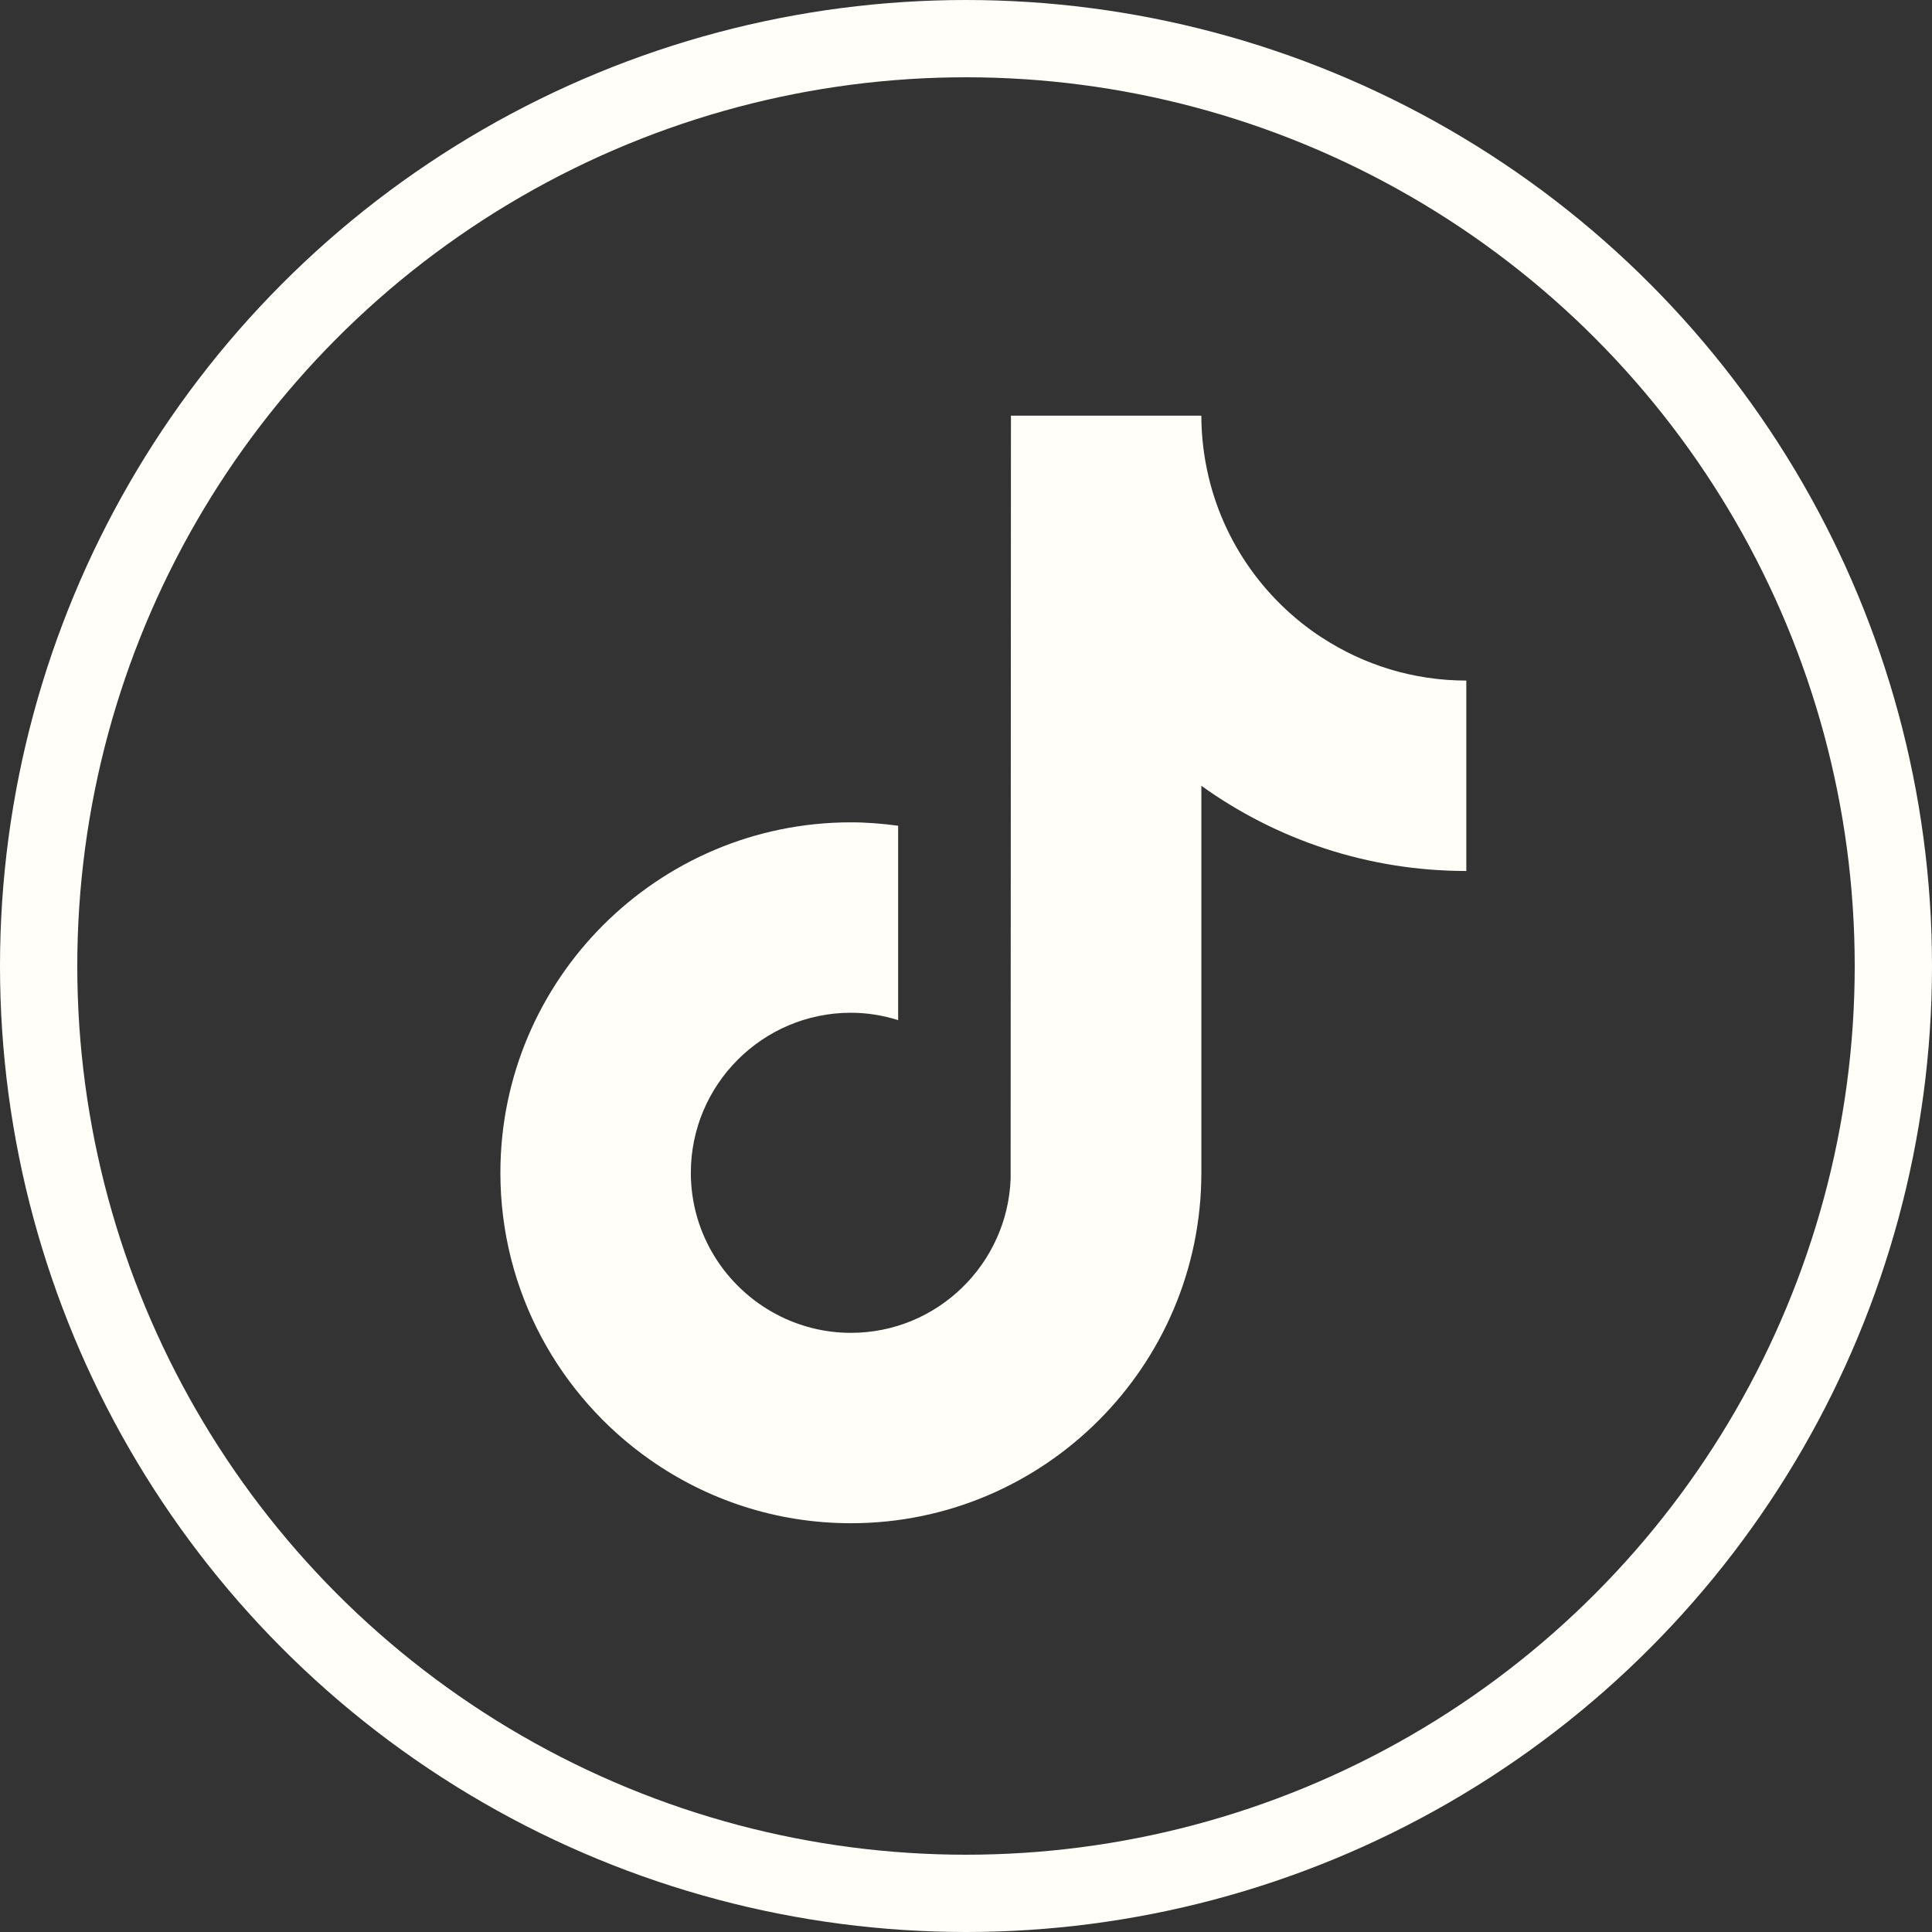 <svg width="50" height="50" viewBox="0 0 50 50" fill="none" xmlns="http://www.w3.org/2000/svg">
<rect x="0" y="0" width="50" height="50" fill="#333333" stroke="none"/>
<g clip-path="url(#clip0_1_2)">
<path d="M34.214 16.504C32.67 15.497 31.555 13.886 31.208 12.008C31.133 11.602 31.091 11.185 31.091 10.758H26.163L26.155 30.507C26.072 32.719 24.253 34.494 22.021 34.494C21.328 34.494 20.675 34.321 20.1 34.018C18.782 33.324 17.879 31.942 17.879 30.352C17.879 28.068 19.737 26.21 22.021 26.21C22.448 26.21 22.856 26.279 23.244 26.401V21.37C22.844 21.316 22.436 21.282 22.021 21.282C17.02 21.282 12.95 25.351 12.95 30.352C12.95 33.421 14.484 36.137 16.822 37.778C18.296 38.813 20.088 39.421 22.021 39.421C27.022 39.421 31.091 35.353 31.091 30.351V20.336C33.024 21.724 35.392 22.541 37.948 22.541V17.613C36.572 17.613 35.289 17.204 34.215 16.503L34.214 16.504Z" fill="#FFFEF9"/>
<circle cx="25" cy="25" r="24" stroke="#FFFEF9" stroke-width="2"/>
</g>
<defs>
<clipPath id="clip0_1_2">
<rect width="50" height="50" fill="white"/>
</clipPath>
</defs>
</svg>
